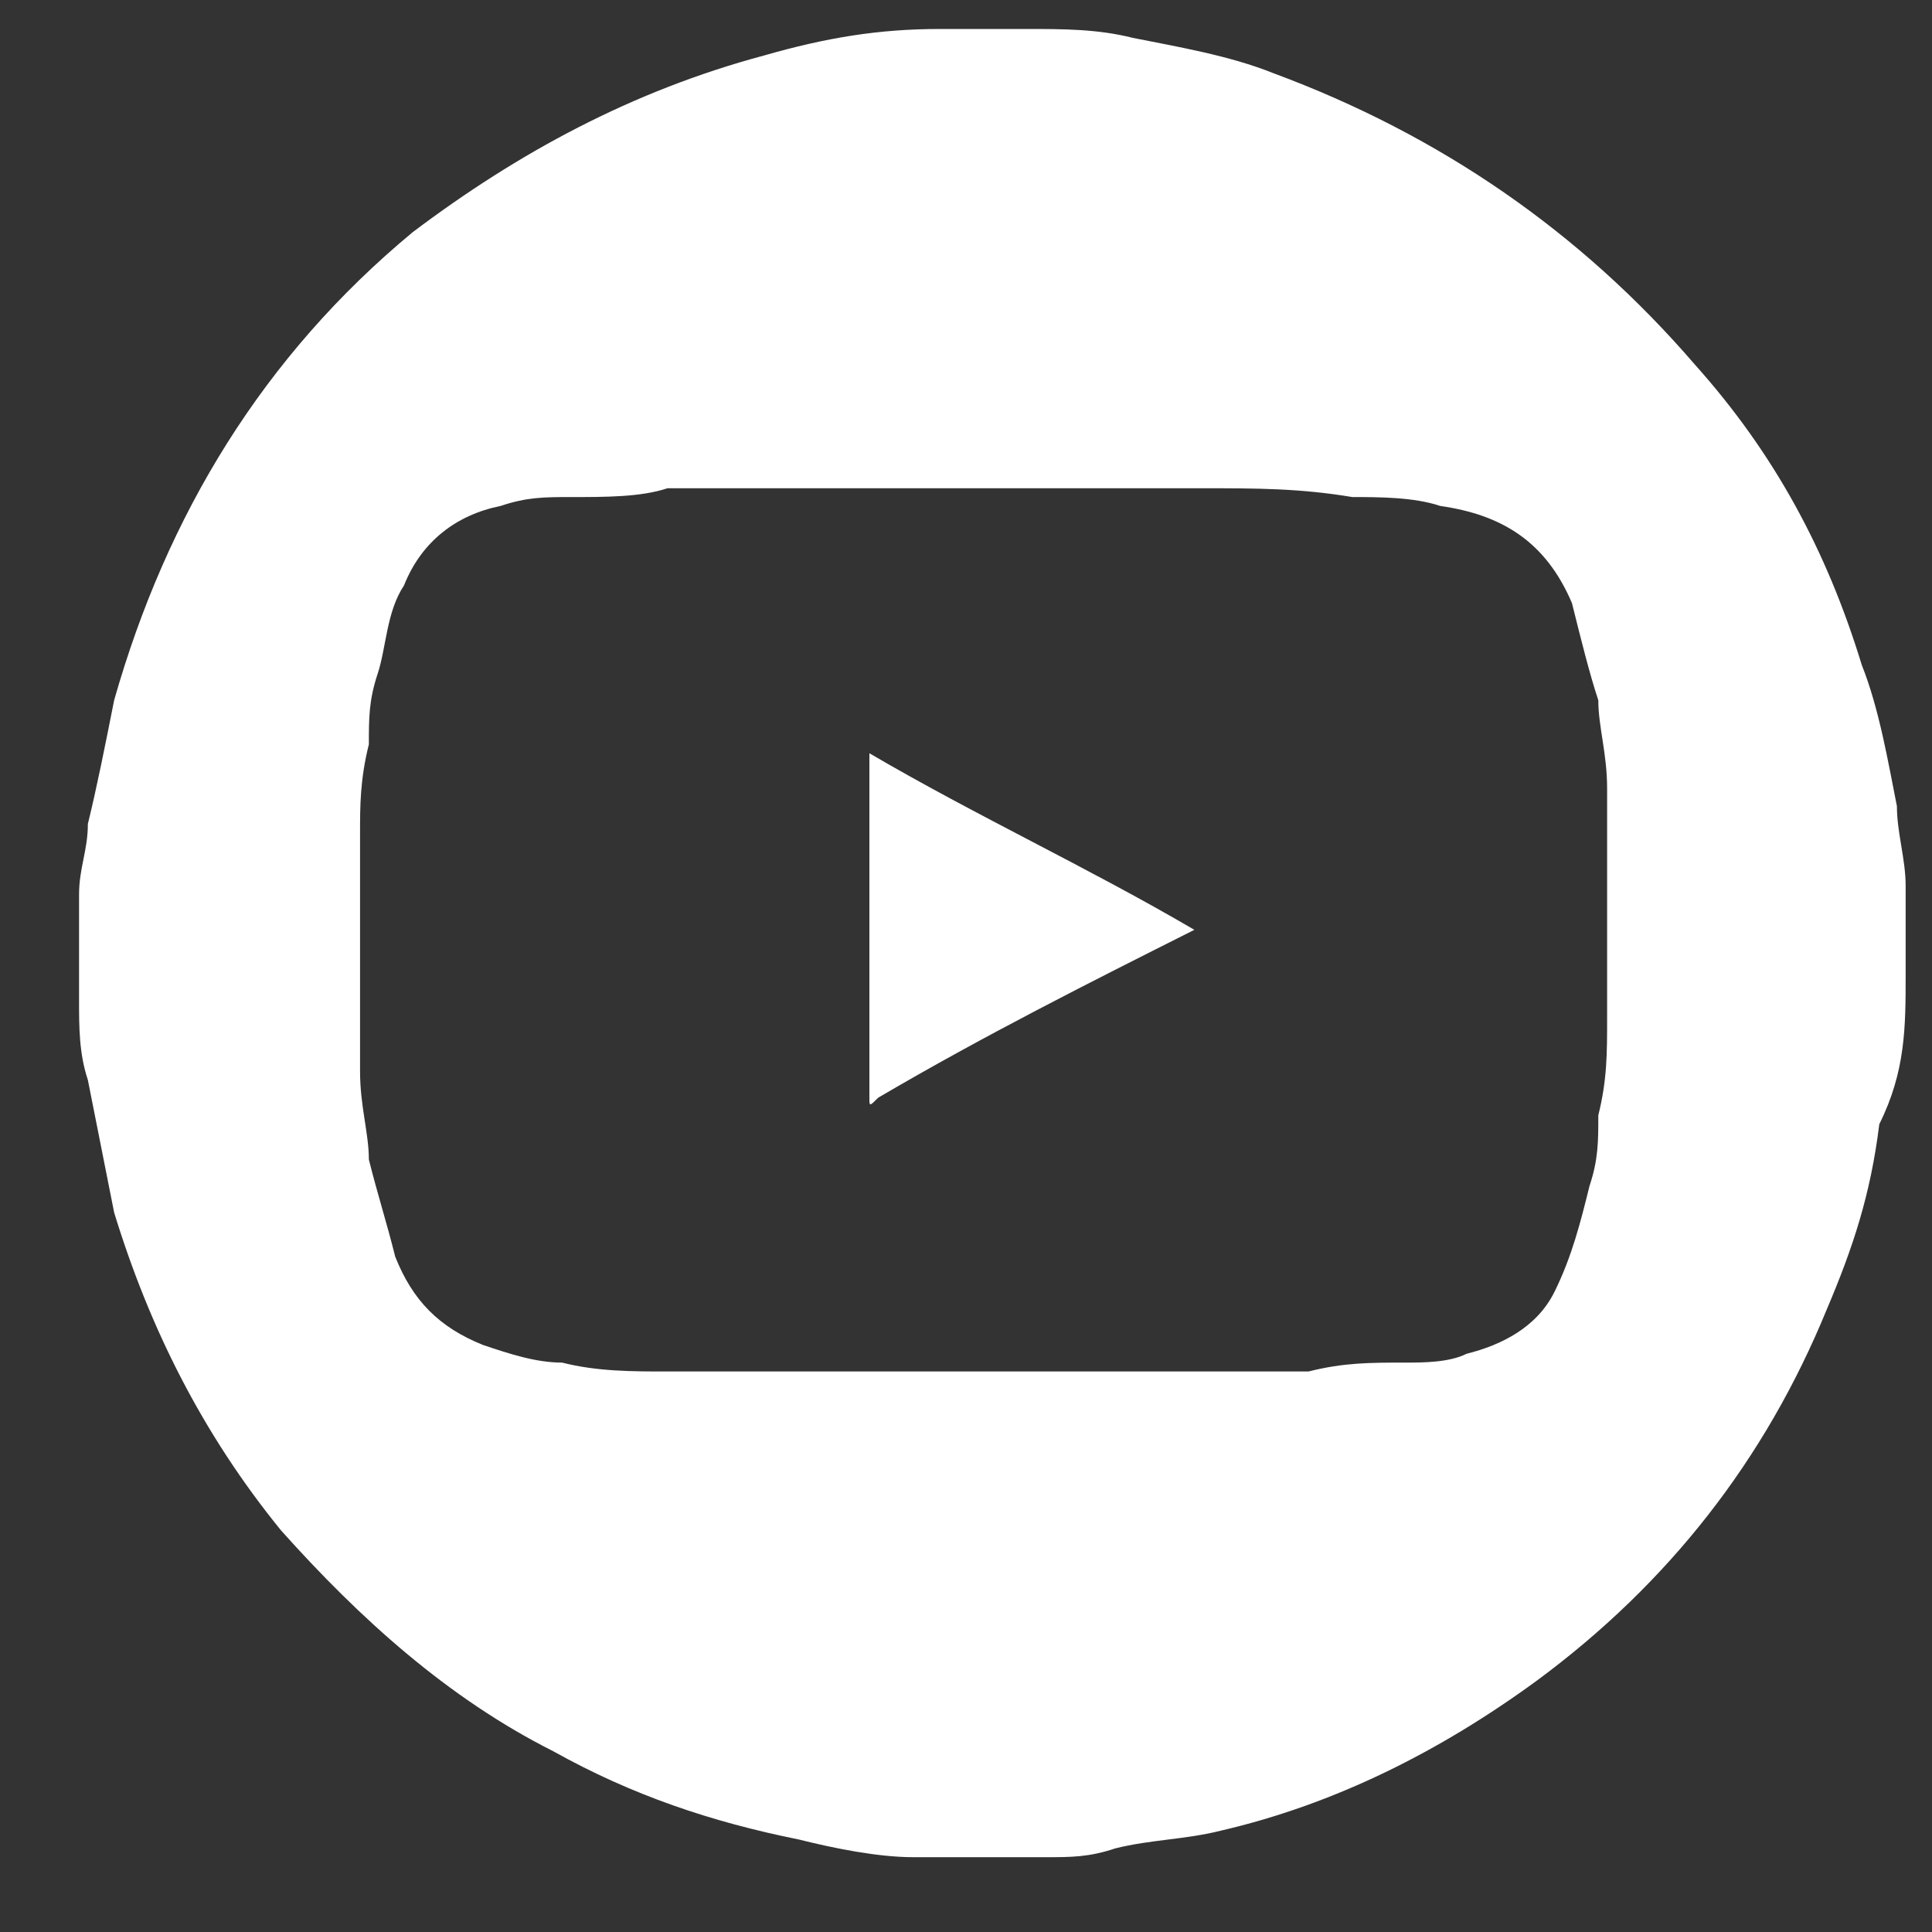 <?xml version="1.0" encoding="UTF-8"?> <svg xmlns="http://www.w3.org/2000/svg" width="25" height="25" viewBox="0 0 25 25" fill="none"><rect x="0" y="0" width="25" height="25" fill="#333333" stroke="none"/> <g clip-path="url(#clip0_33_352)"> <path d="M15.455 12.032C15.455 11.918 15.455 11.918 15.455 12.032C14.091 11.232 12.614 10.547 11.25 9.747V9.861C11.25 11.347 11.25 12.718 11.25 14.204C11.25 14.318 11.25 14.318 11.364 14.204C12.727 13.404 14.091 12.718 15.455 12.032ZM20.796 11.575C20.796 12.147 20.796 12.718 20.796 13.175C20.796 13.632 20.796 13.975 20.682 14.432C20.682 14.775 20.682 15.004 20.568 15.347C20.455 15.804 20.341 16.261 20.114 16.718C19.887 17.175 19.432 17.404 18.977 17.518C18.75 17.632 18.409 17.632 18.182 17.632C17.727 17.632 17.387 17.632 16.932 17.747C16.591 17.747 16.25 17.747 15.796 17.747C14.773 17.747 13.864 17.747 12.841 17.747C11.932 17.747 11.023 17.747 10.114 17.747C9.659 17.747 9.205 17.747 8.637 17.747C8.182 17.747 7.727 17.747 7.273 17.632C6.932 17.632 6.591 17.518 6.25 17.404C5.682 17.175 5.341 16.832 5.114 16.261C5 15.804 4.887 15.461 4.773 15.004C4.773 14.661 4.659 14.318 4.659 13.861C4.659 13.518 4.659 13.061 4.659 12.718C4.659 12.032 4.659 11.461 4.659 10.775C4.659 10.432 4.659 10.089 4.773 9.632C4.773 9.29 4.773 9.061 4.887 8.718C5 8.375 5 7.918 5.228 7.575C5.455 7.004 5.909 6.661 6.478 6.547C6.818 6.432 7.046 6.432 7.387 6.432C7.841 6.432 8.296 6.432 8.637 6.318C9.091 6.318 9.546 6.318 10 6.318C10.909 6.318 11.818 6.318 12.727 6.318C13.637 6.318 14.659 6.318 15.568 6.318C16.25 6.318 16.818 6.318 17.5 6.432C17.841 6.432 18.296 6.432 18.637 6.547C19.432 6.661 20 7.004 20.341 7.804C20.455 8.261 20.568 8.718 20.682 9.061C20.682 9.404 20.796 9.747 20.796 10.204C20.796 10.775 20.796 11.118 20.796 11.575ZM24.659 12.604V11.804C24.659 11.69 24.659 11.575 24.659 11.461C24.659 11.118 24.546 10.775 24.546 10.432C24.432 9.861 24.318 9.175 24.091 8.604C23.637 7.118 22.955 5.861 21.932 4.718C20.455 3.004 18.637 1.747 16.477 0.947C15.909 0.718 15.227 0.604 14.659 0.49C14.205 0.375 13.75 0.375 13.296 0.375H13.182H12.5C12.387 0.375 12.273 0.375 12.159 0.375C11.364 0.375 10.682 0.49 9.887 0.718C8.182 1.175 6.705 1.975 5.341 3.004C3.409 4.604 2.159 6.661 1.477 9.061C1.364 9.632 1.25 10.204 1.137 10.661C1.137 11.004 1.023 11.232 1.023 11.575C1.023 11.575 1.023 11.575 1.023 11.69V12.604C1.023 12.718 1.023 12.832 1.023 12.947C1.023 13.29 1.023 13.632 1.137 13.975C1.25 14.547 1.364 15.118 1.477 15.69C1.932 17.175 2.614 18.547 3.637 19.804C4.659 20.947 5.796 21.975 7.159 22.661C8.182 23.232 9.205 23.575 10.341 23.804C10.796 23.918 11.364 24.032 11.818 24.032C11.932 24.032 12.046 24.032 12.159 24.032C12.159 24.032 12.159 24.032 12.273 24.032H13.182C13.296 24.032 13.409 24.032 13.523 24.032C13.864 24.032 14.091 24.032 14.432 23.918C14.887 23.804 15.341 23.804 15.796 23.689C17.273 23.347 18.637 22.661 19.887 21.747C21.591 20.489 22.841 18.89 23.637 16.947C23.977 16.147 24.205 15.461 24.318 14.547C24.659 13.861 24.659 13.29 24.659 12.604Z" fill="white"></path> </g> <defs> <clipPath id="clip0_33_352"> <rect width="25" height="24" fill="white" transform="translate(0 0.033)"></rect> </clipPath> </defs> </svg> 